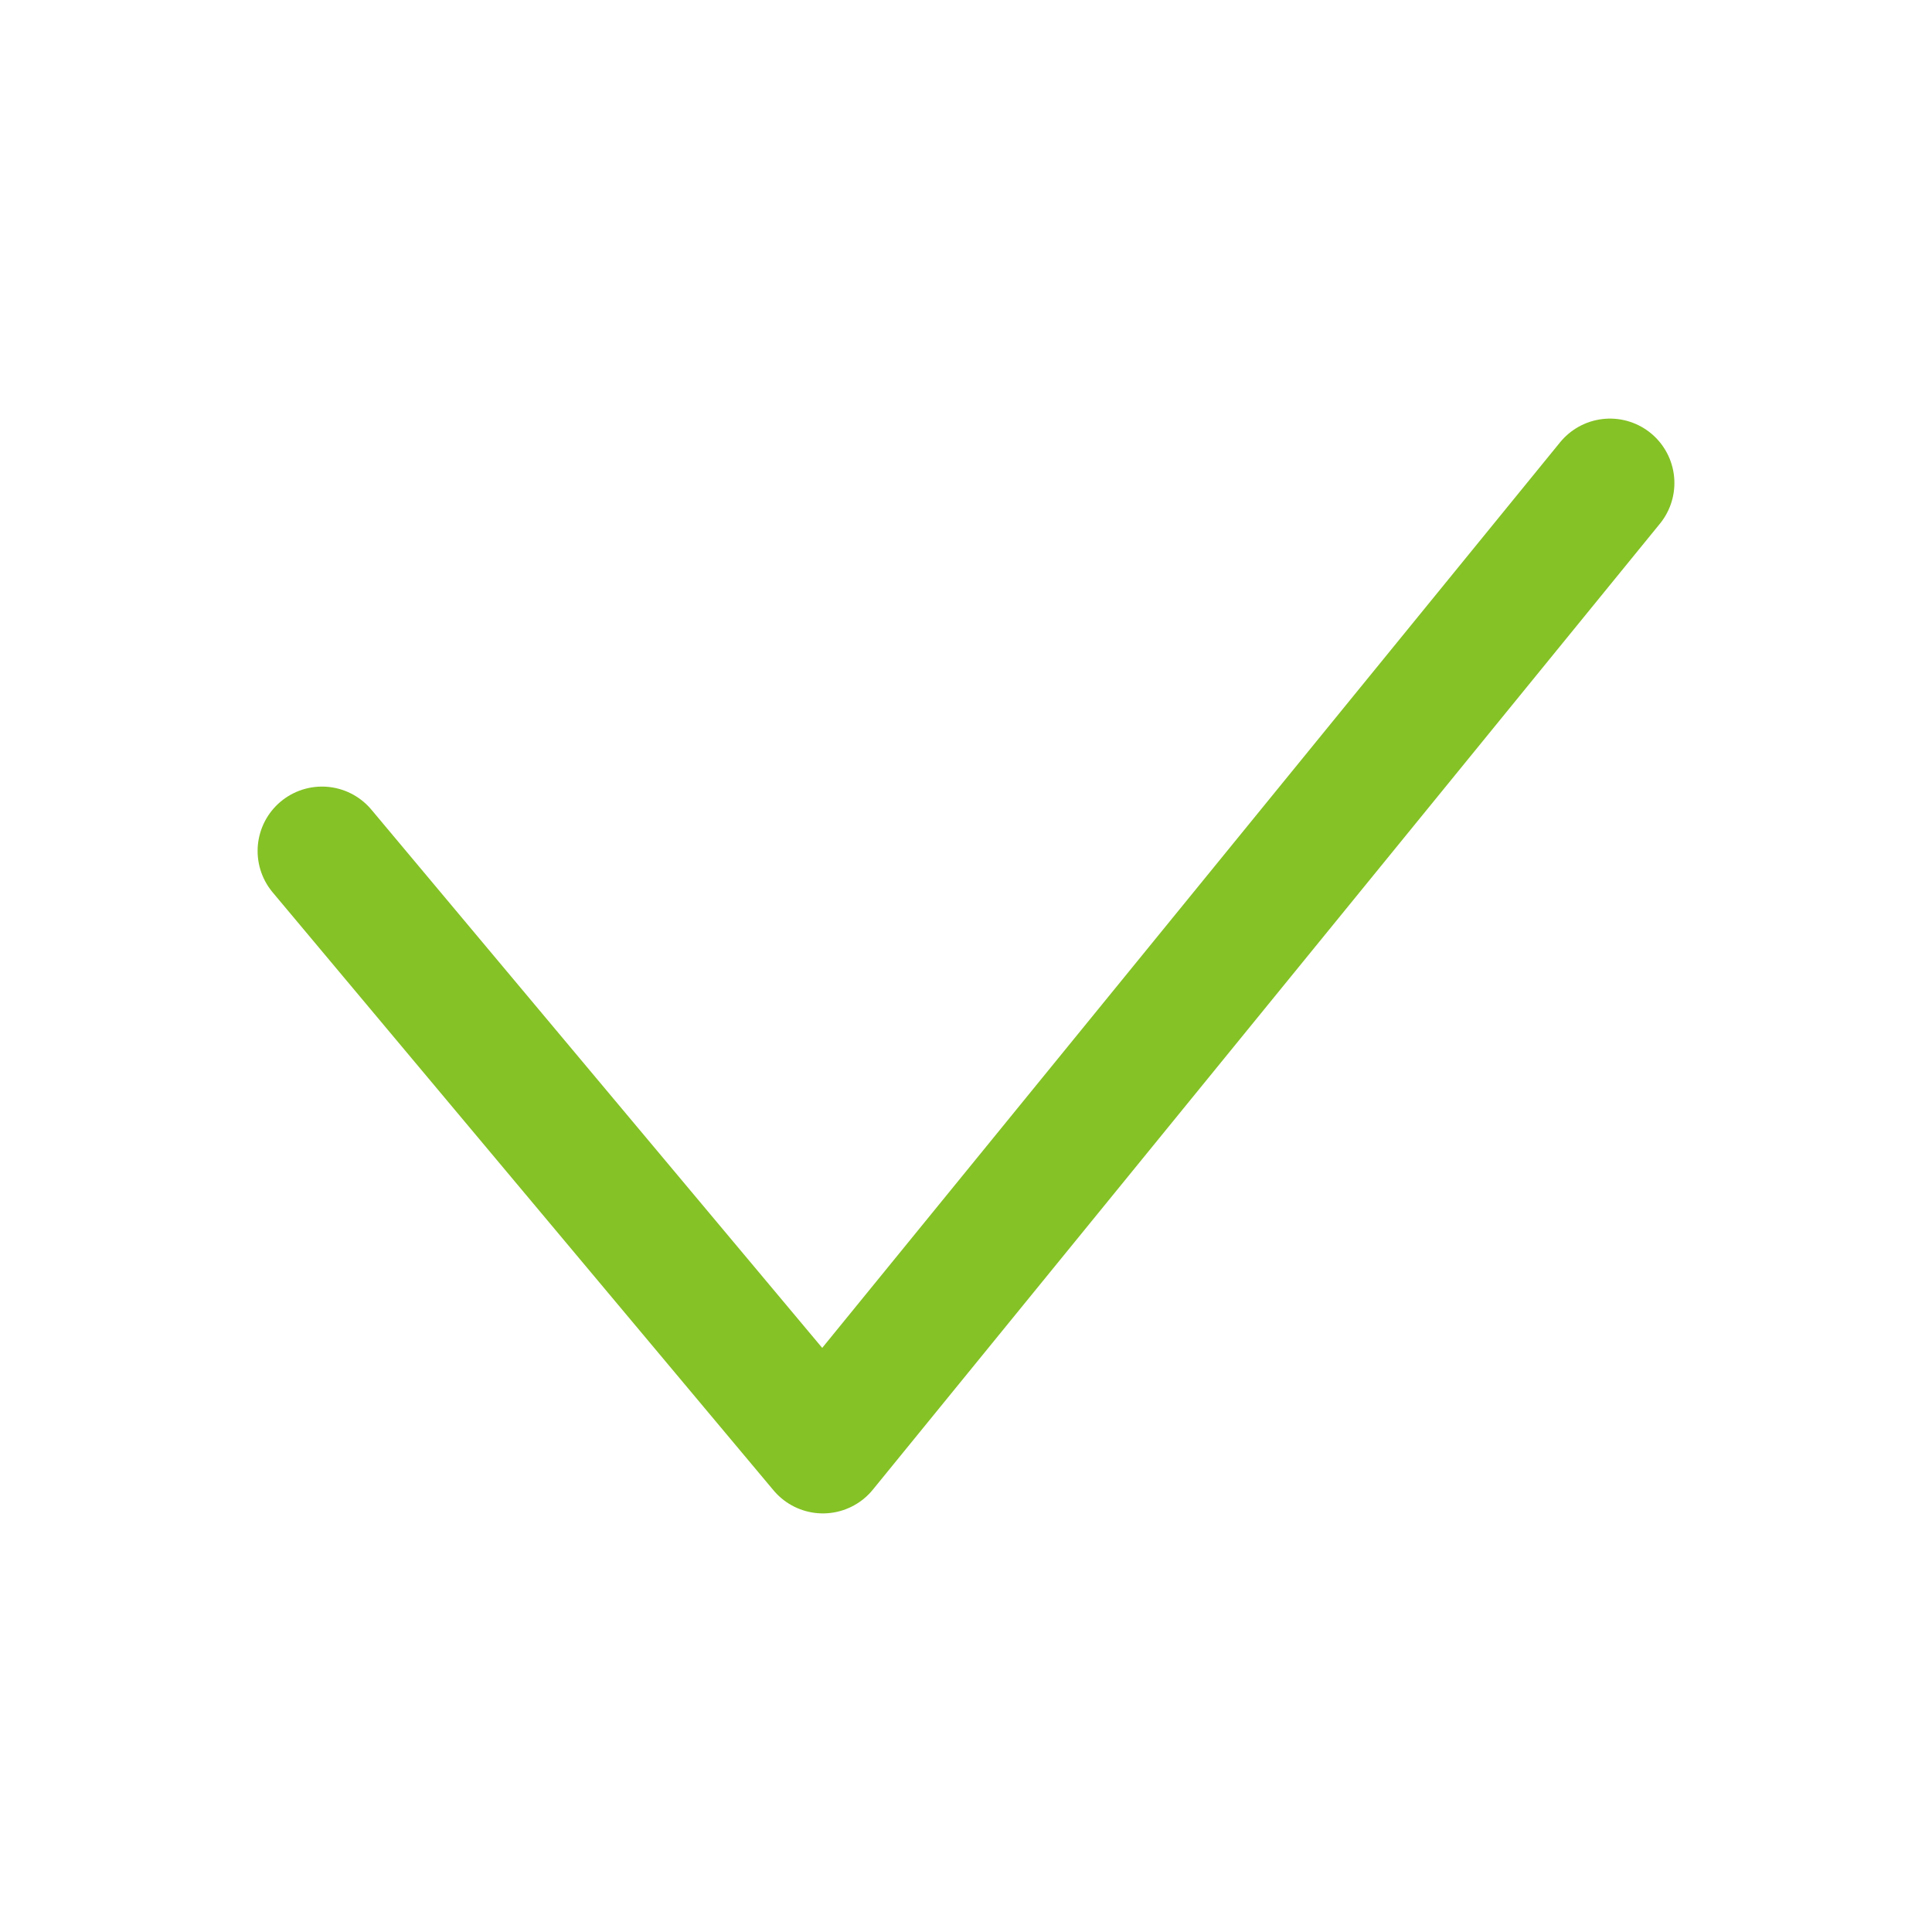 <svg width="30" height="30" viewBox="0 0 30 30" fill="none" xmlns="http://www.w3.org/2000/svg">
<path d="M5 13.214L12.778 22.5L25 7.5" stroke="#85C226" stroke-width="2" stroke-linecap="round" stroke-linejoin="round"/>
</svg>
